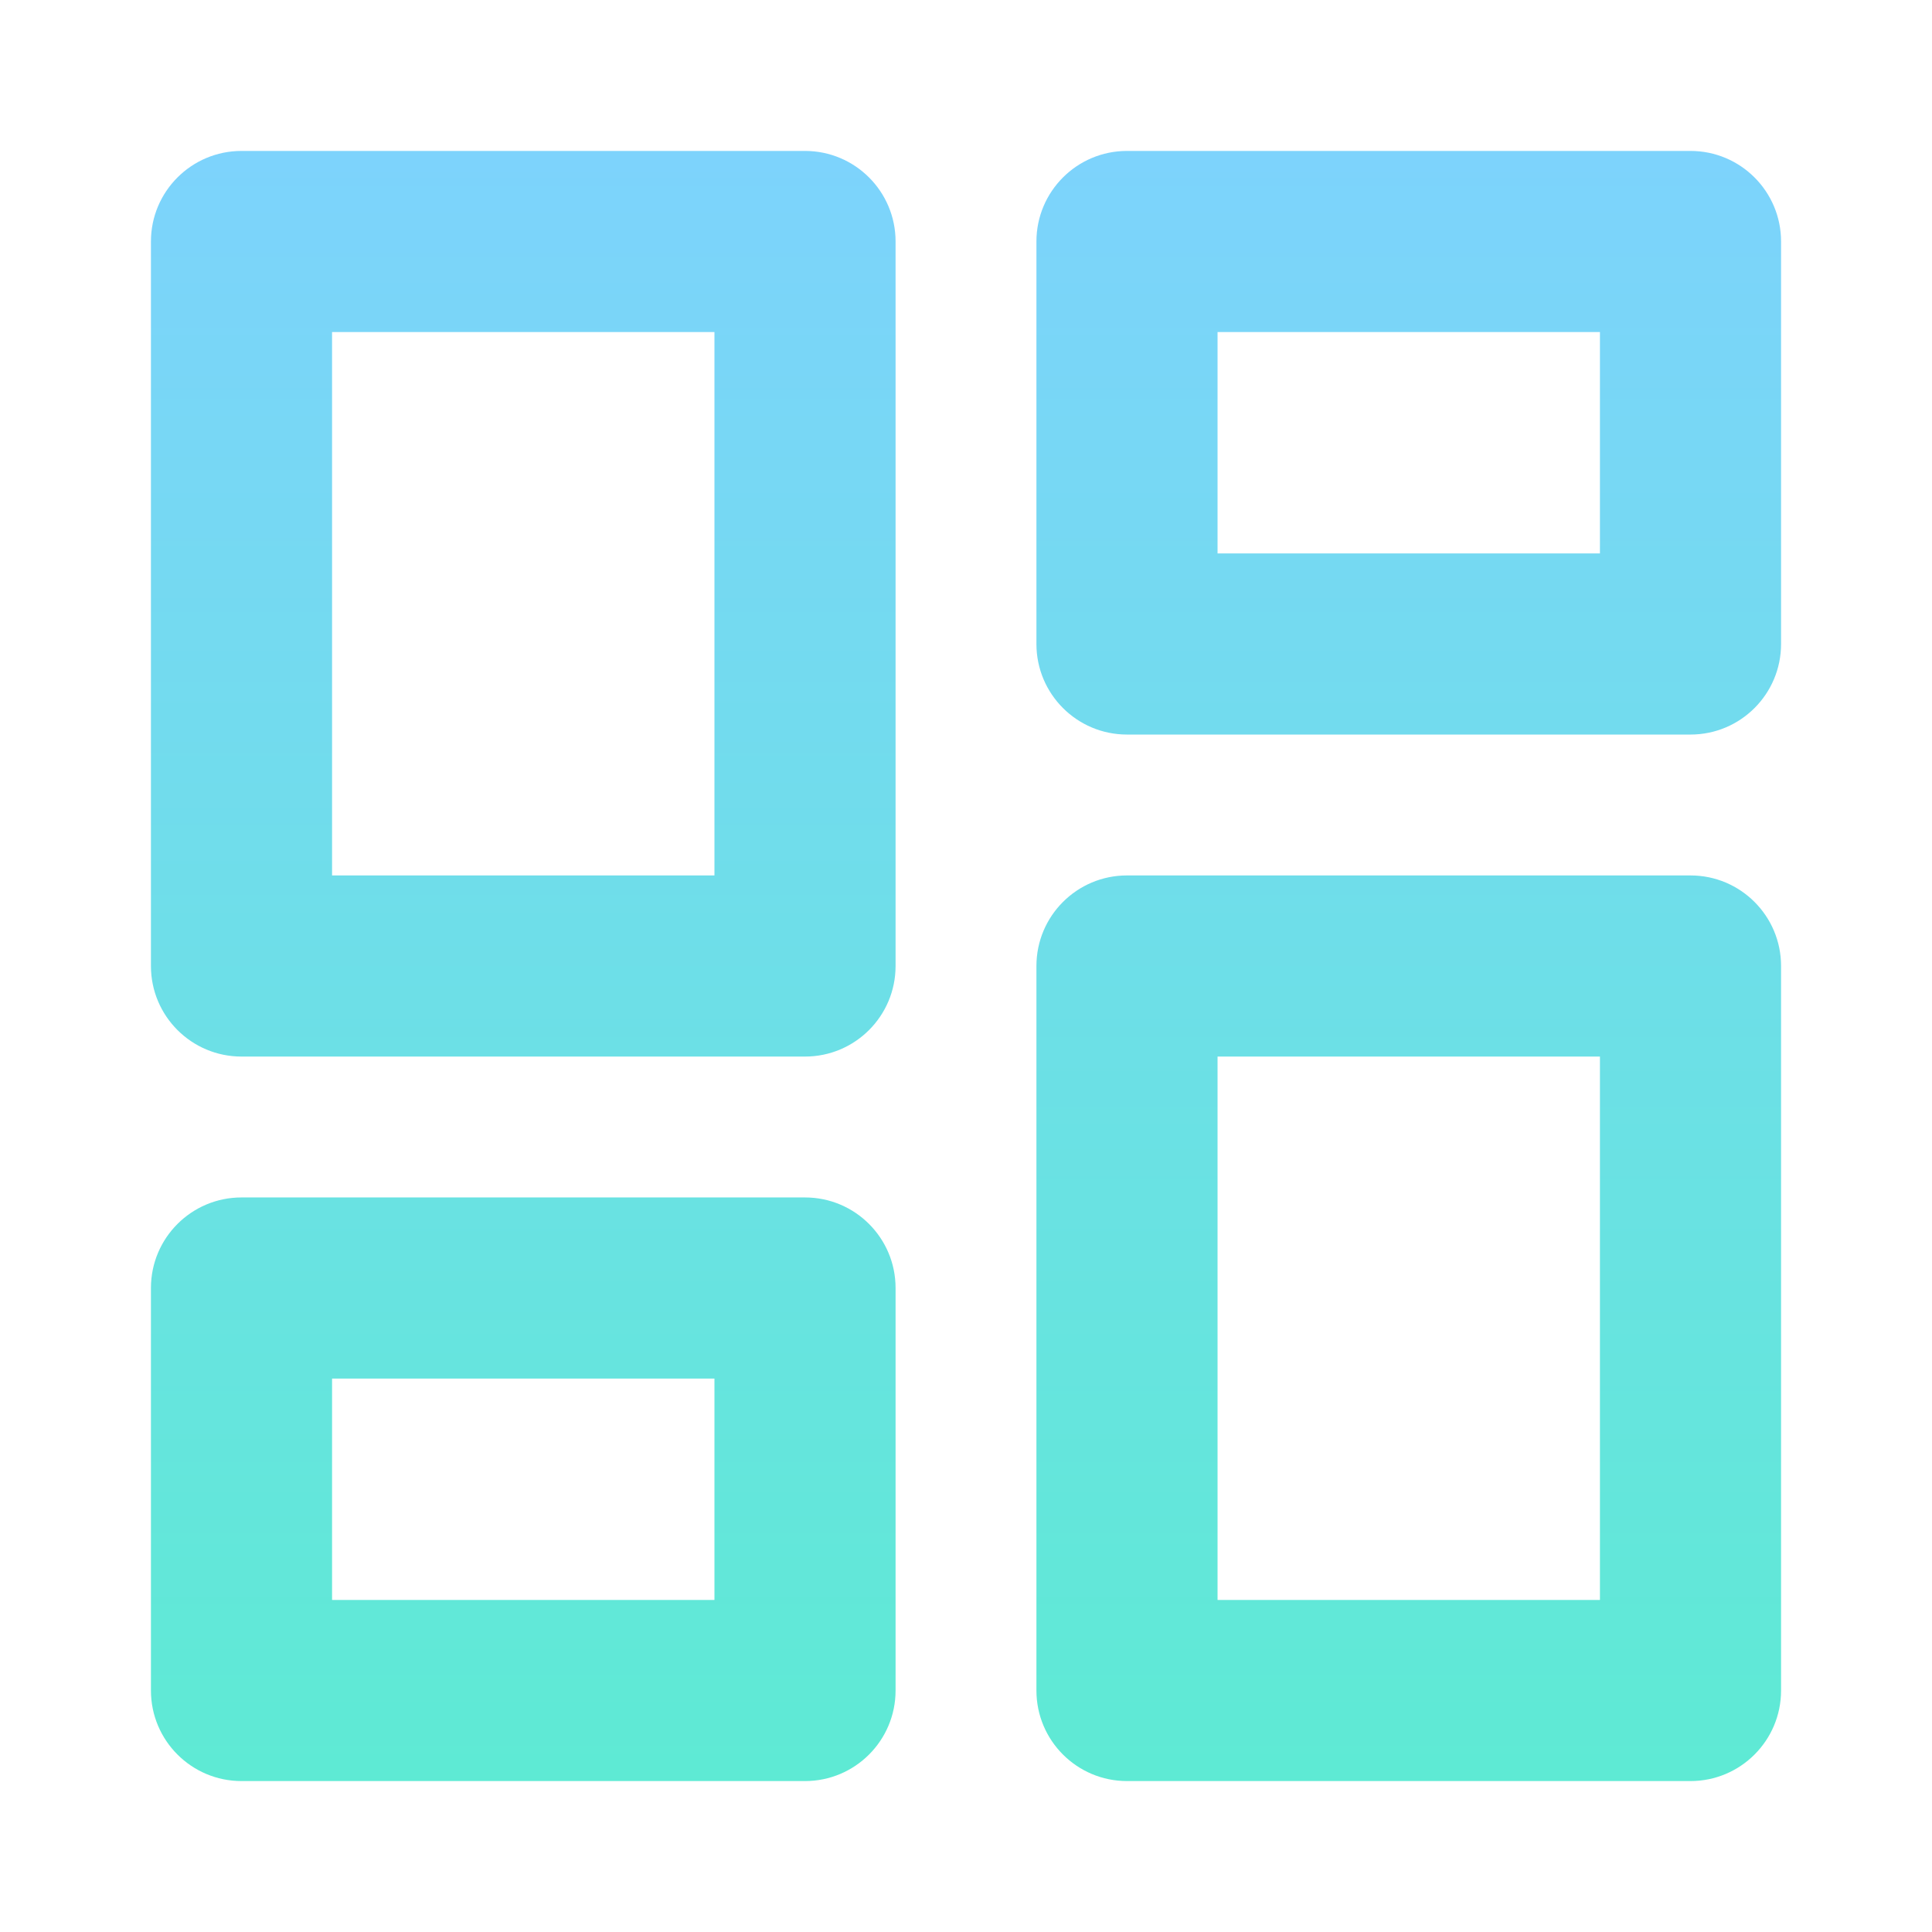 <svg width="64" height="64" viewBox="0 0 64 64" fill="none" xmlns="http://www.w3.org/2000/svg">
<path d="M26.667 39.667C28.324 39.667 29.667 41.01 29.667 42.667V56C29.667 57.657 28.324 59 26.667 59H8C6.343 59 5 57.657 5 56V42.667C5 41.01 6.343 39.667 8 39.667H26.667ZM56 29C57.657 29 59 30.343 59 32V56C59 57.657 57.657 59 56 59H37.333C35.676 59 34.333 57.657 34.333 56V32C34.333 30.343 35.676 29 37.333 29H56ZM11 53H23.667V45.667H11V53ZM40.333 53H53V35H40.333V53ZM26.667 5C28.324 5 29.667 6.343 29.667 8V32C29.667 33.657 28.324 35 26.667 35H8C6.343 35 5 33.657 5 32V8C5 6.343 6.343 5 8 5H26.667ZM11 29H23.667V11H11V29ZM56 5C57.657 5 59 6.343 59 8V21.333C59 22.99 57.657 24.333 56 24.333H37.333C35.676 24.333 34.333 22.99 34.333 21.333V8C34.333 6.343 35.676 5 37.333 5H56ZM40.333 18.333H53V11H40.333V18.333Z" fill="url(#paint0_linear_63_226)"/>
<defs>
<linearGradient id="paint0_linear_63_226" x1="32" y1="5" x2="32" y2="59" gradientUnits="userSpaceOnUse">
<stop stop-color="#7DD3FC"/>
<stop offset="1" stop-color="#5EEAD4"/>
</linearGradient>
</defs>
</svg>
